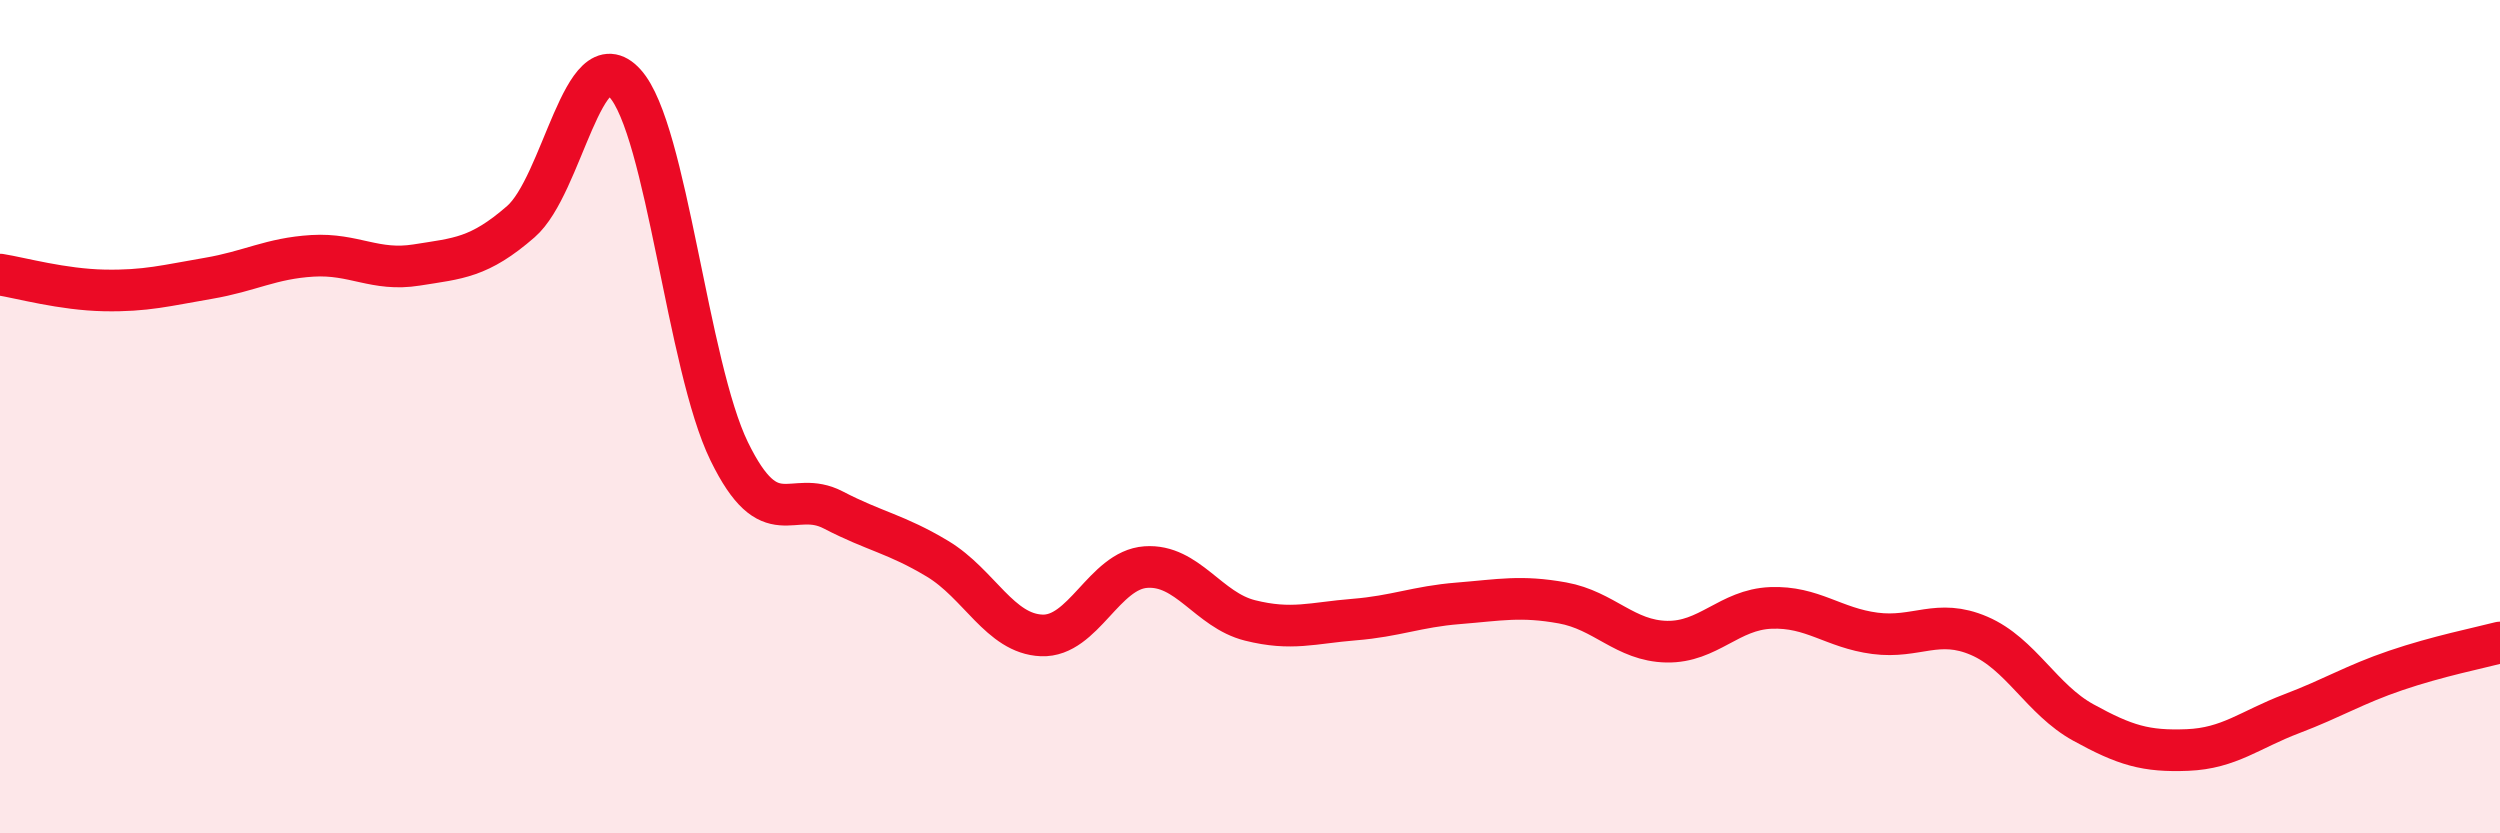 
    <svg width="60" height="20" viewBox="0 0 60 20" xmlns="http://www.w3.org/2000/svg">
      <path
        d="M 0,6.59 C 0.5,6.67 1.5,6.95 2.5,6.97 C 3.5,6.99 4,6.85 5,6.68 C 6,6.51 6.5,6.2 7.5,6.14 C 8.5,6.08 9,6.52 10,6.36 C 11,6.2 11.5,6.19 12.5,5.32 C 13.5,4.45 14,0.9 15,2 C 16,3.1 16.5,8.78 17.5,10.83 C 18.5,12.88 19,11.72 20,12.24 C 21,12.76 21.5,12.81 22.5,13.41 C 23.5,14.01 24,15.21 25,15.25 C 26,15.29 26.5,13.68 27.5,13.61 C 28.5,13.54 29,14.64 30,14.89 C 31,15.14 31.5,14.95 32.5,14.87 C 33.5,14.79 34,14.56 35,14.48 C 36,14.4 36.5,14.29 37.5,14.47 C 38.5,14.65 39,15.38 40,15.4 C 41,15.42 41.5,14.63 42.5,14.59 C 43.5,14.55 44,15.07 45,15.2 C 46,15.33 46.5,14.83 47.5,15.26 C 48.5,15.69 49,16.79 50,17.34 C 51,17.89 51.5,18.04 52.5,18 C 53.5,17.96 54,17.51 55,17.13 C 56,16.75 56.5,16.43 57.5,16.09 C 58.5,15.75 59.5,15.55 60,15.42L60 20L0 20Z"
        fill="#EB0A25"
        opacity="0.1"
        stroke-linecap="round"
        stroke-linejoin="round"
      />
      <path
        d="M 0,6.59 C 0.5,6.67 1.5,6.95 2.5,6.97 C 3.5,6.99 4,6.85 5,6.68 C 6,6.51 6.5,6.2 7.5,6.14 C 8.5,6.08 9,6.52 10,6.36 C 11,6.2 11.5,6.19 12.5,5.32 C 13.5,4.45 14,0.9 15,2 C 16,3.1 16.5,8.78 17.5,10.83 C 18.5,12.88 19,11.72 20,12.24 C 21,12.76 21.5,12.81 22.5,13.41 C 23.5,14.01 24,15.21 25,15.25 C 26,15.29 26.5,13.68 27.5,13.61 C 28.5,13.54 29,14.64 30,14.89 C 31,15.14 31.5,14.95 32.5,14.87 C 33.5,14.79 34,14.56 35,14.48 C 36,14.4 36.5,14.29 37.5,14.47 C 38.5,14.65 39,15.38 40,15.4 C 41,15.42 41.5,14.63 42.5,14.59 C 43.5,14.55 44,15.07 45,15.2 C 46,15.33 46.5,14.83 47.5,15.26 C 48.5,15.69 49,16.79 50,17.34 C 51,17.89 51.5,18.04 52.5,18 C 53.5,17.96 54,17.51 55,17.13 C 56,16.75 56.5,16.43 57.5,16.09 C 58.5,15.75 59.5,15.55 60,15.42"
        stroke="#EB0A25"
        stroke-width="1"
        fill="none"
        stroke-linecap="round"
        stroke-linejoin="round"
      />
    </svg>
  